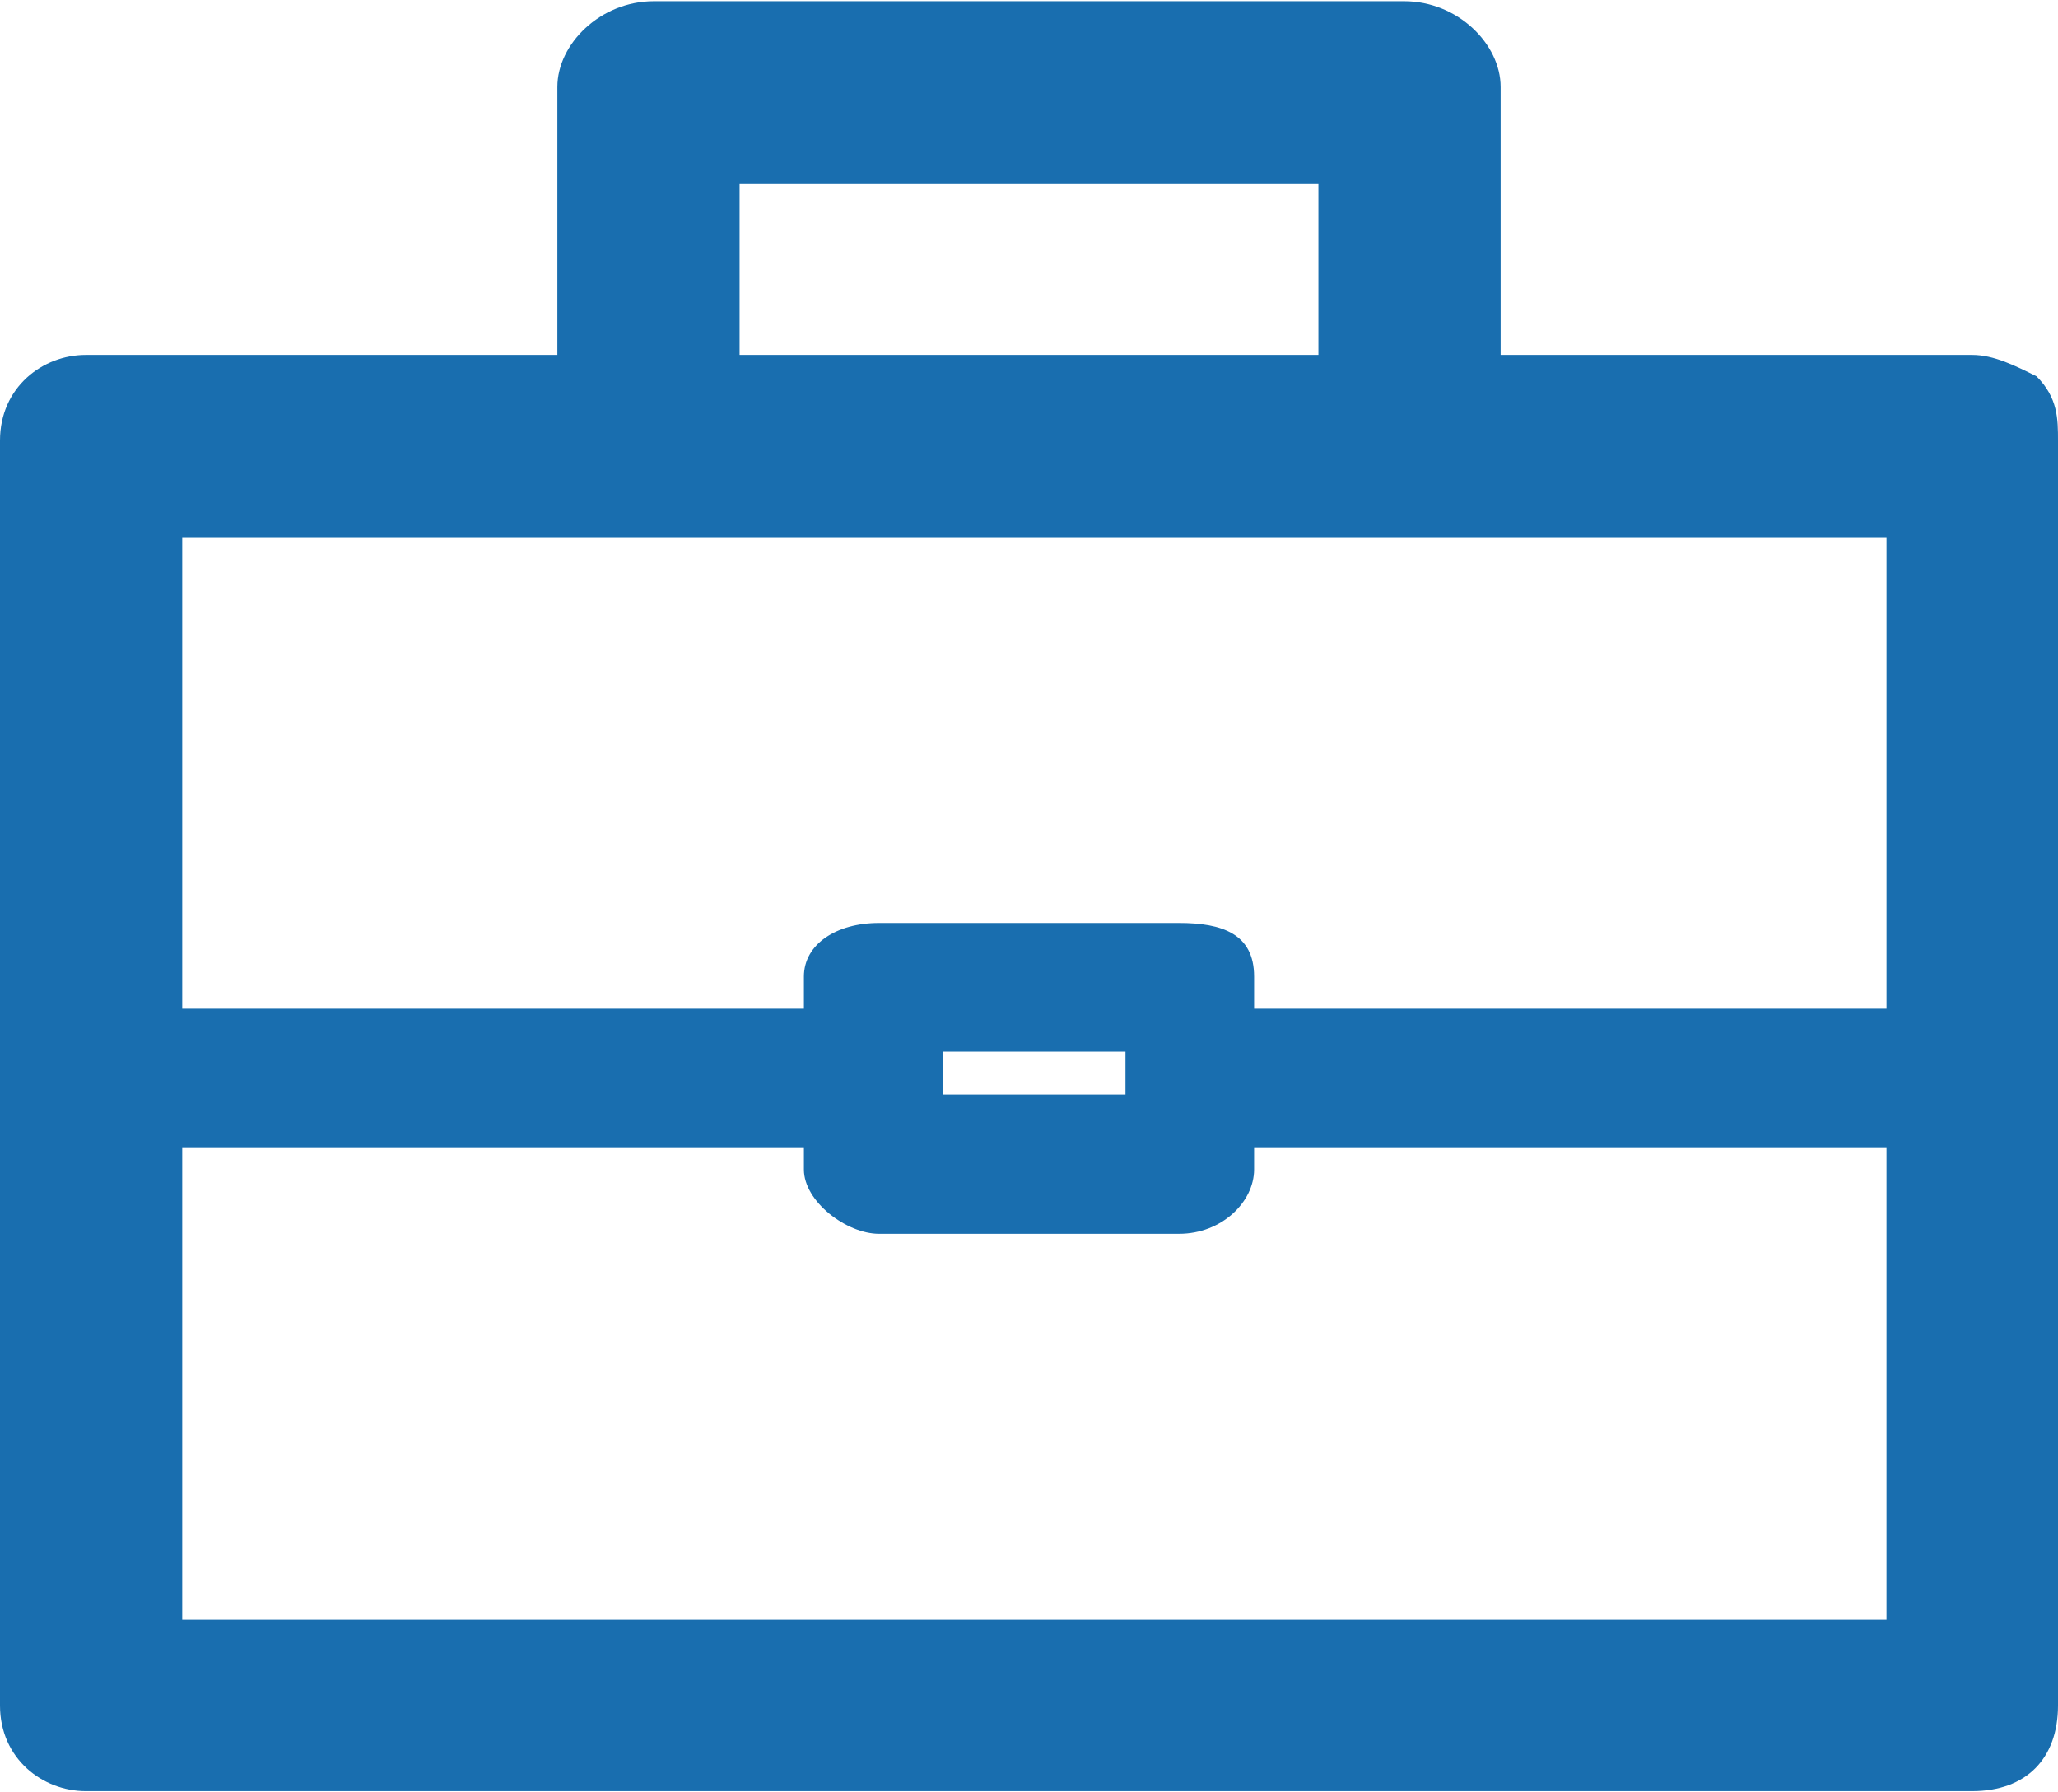 <?xml version="1.0" encoding="UTF-8"?>
<!DOCTYPE svg PUBLIC "-//W3C//DTD SVG 1.1//EN" "http://www.w3.org/Graphics/SVG/1.1/DTD/svg11.dtd">
<!-- Creator: CorelDRAW -->
<svg xmlns="http://www.w3.org/2000/svg" xml:space="preserve" width="93px" height="81px" version="1.1" style="shape-rendering:geometricPrecision; text-rendering:geometricPrecision; image-rendering:optimizeQuality; fill-rule:evenodd; clip-rule:evenodd"
viewBox="0 0 1.92 1.67"
 xmlns:xlink="http://www.w3.org/1999/xlink"
 xmlns:xodm="http://www.corel.com/coreldraw/odm/2003">
 <defs>
  <style type="text/css">
   <![CDATA[
    .fil0 {fill:#196EAF;fill-rule:nonzero}
   ]]>
  </style>
 </defs>
 <g id="Layer_x0020_1">
  <path class="fil0" d="M1.9 0.35c-0.02,-0.01 -0.04,-0.02 -0.06,-0.02l-0.44 0 0 -0.25c0,-0.04 -0.04,-0.08 -0.09,-0.08l-0.7 0c-0.05,0 -0.09,0.04 -0.09,0.08l0 0.25 -0.44 0c-0.04,0 -0.08,0.03 -0.08,0.08l0 1.18c0,0.05 0.04,0.08 0.08,0.08l1.76 0c0.05,0 0.08,-0.03 0.08,-0.08l0 -1.18c0,-0.02 0,-0.04 -0.02,-0.06zm-1.21 -0.18l0.54 0 0 0.16 -0.54 0 0 -0.16zm1.07 0.33l0 0.44 -0.59 0 0 -0.03c0,-0.04 -0.03,-0.05 -0.07,-0.05l-0.28 0c-0.04,0 -0.07,0.02 -0.07,0.05l0 0.03 -0.58 0 0 -0.44 1.59 0zm-0.71 0.48l0 0.04 -0.17 0 0 -0.04 0.17 0zm-0.88 0.53l0 -0.44 0.58 0 0 0.02c0,0.03 0.04,0.06 0.07,0.06l0.28 0c0.04,0 0.07,-0.03 0.07,-0.06l0 -0.02 0.59 0 0 0.44 -1.59 0z"/>
 </g>
</svg>
